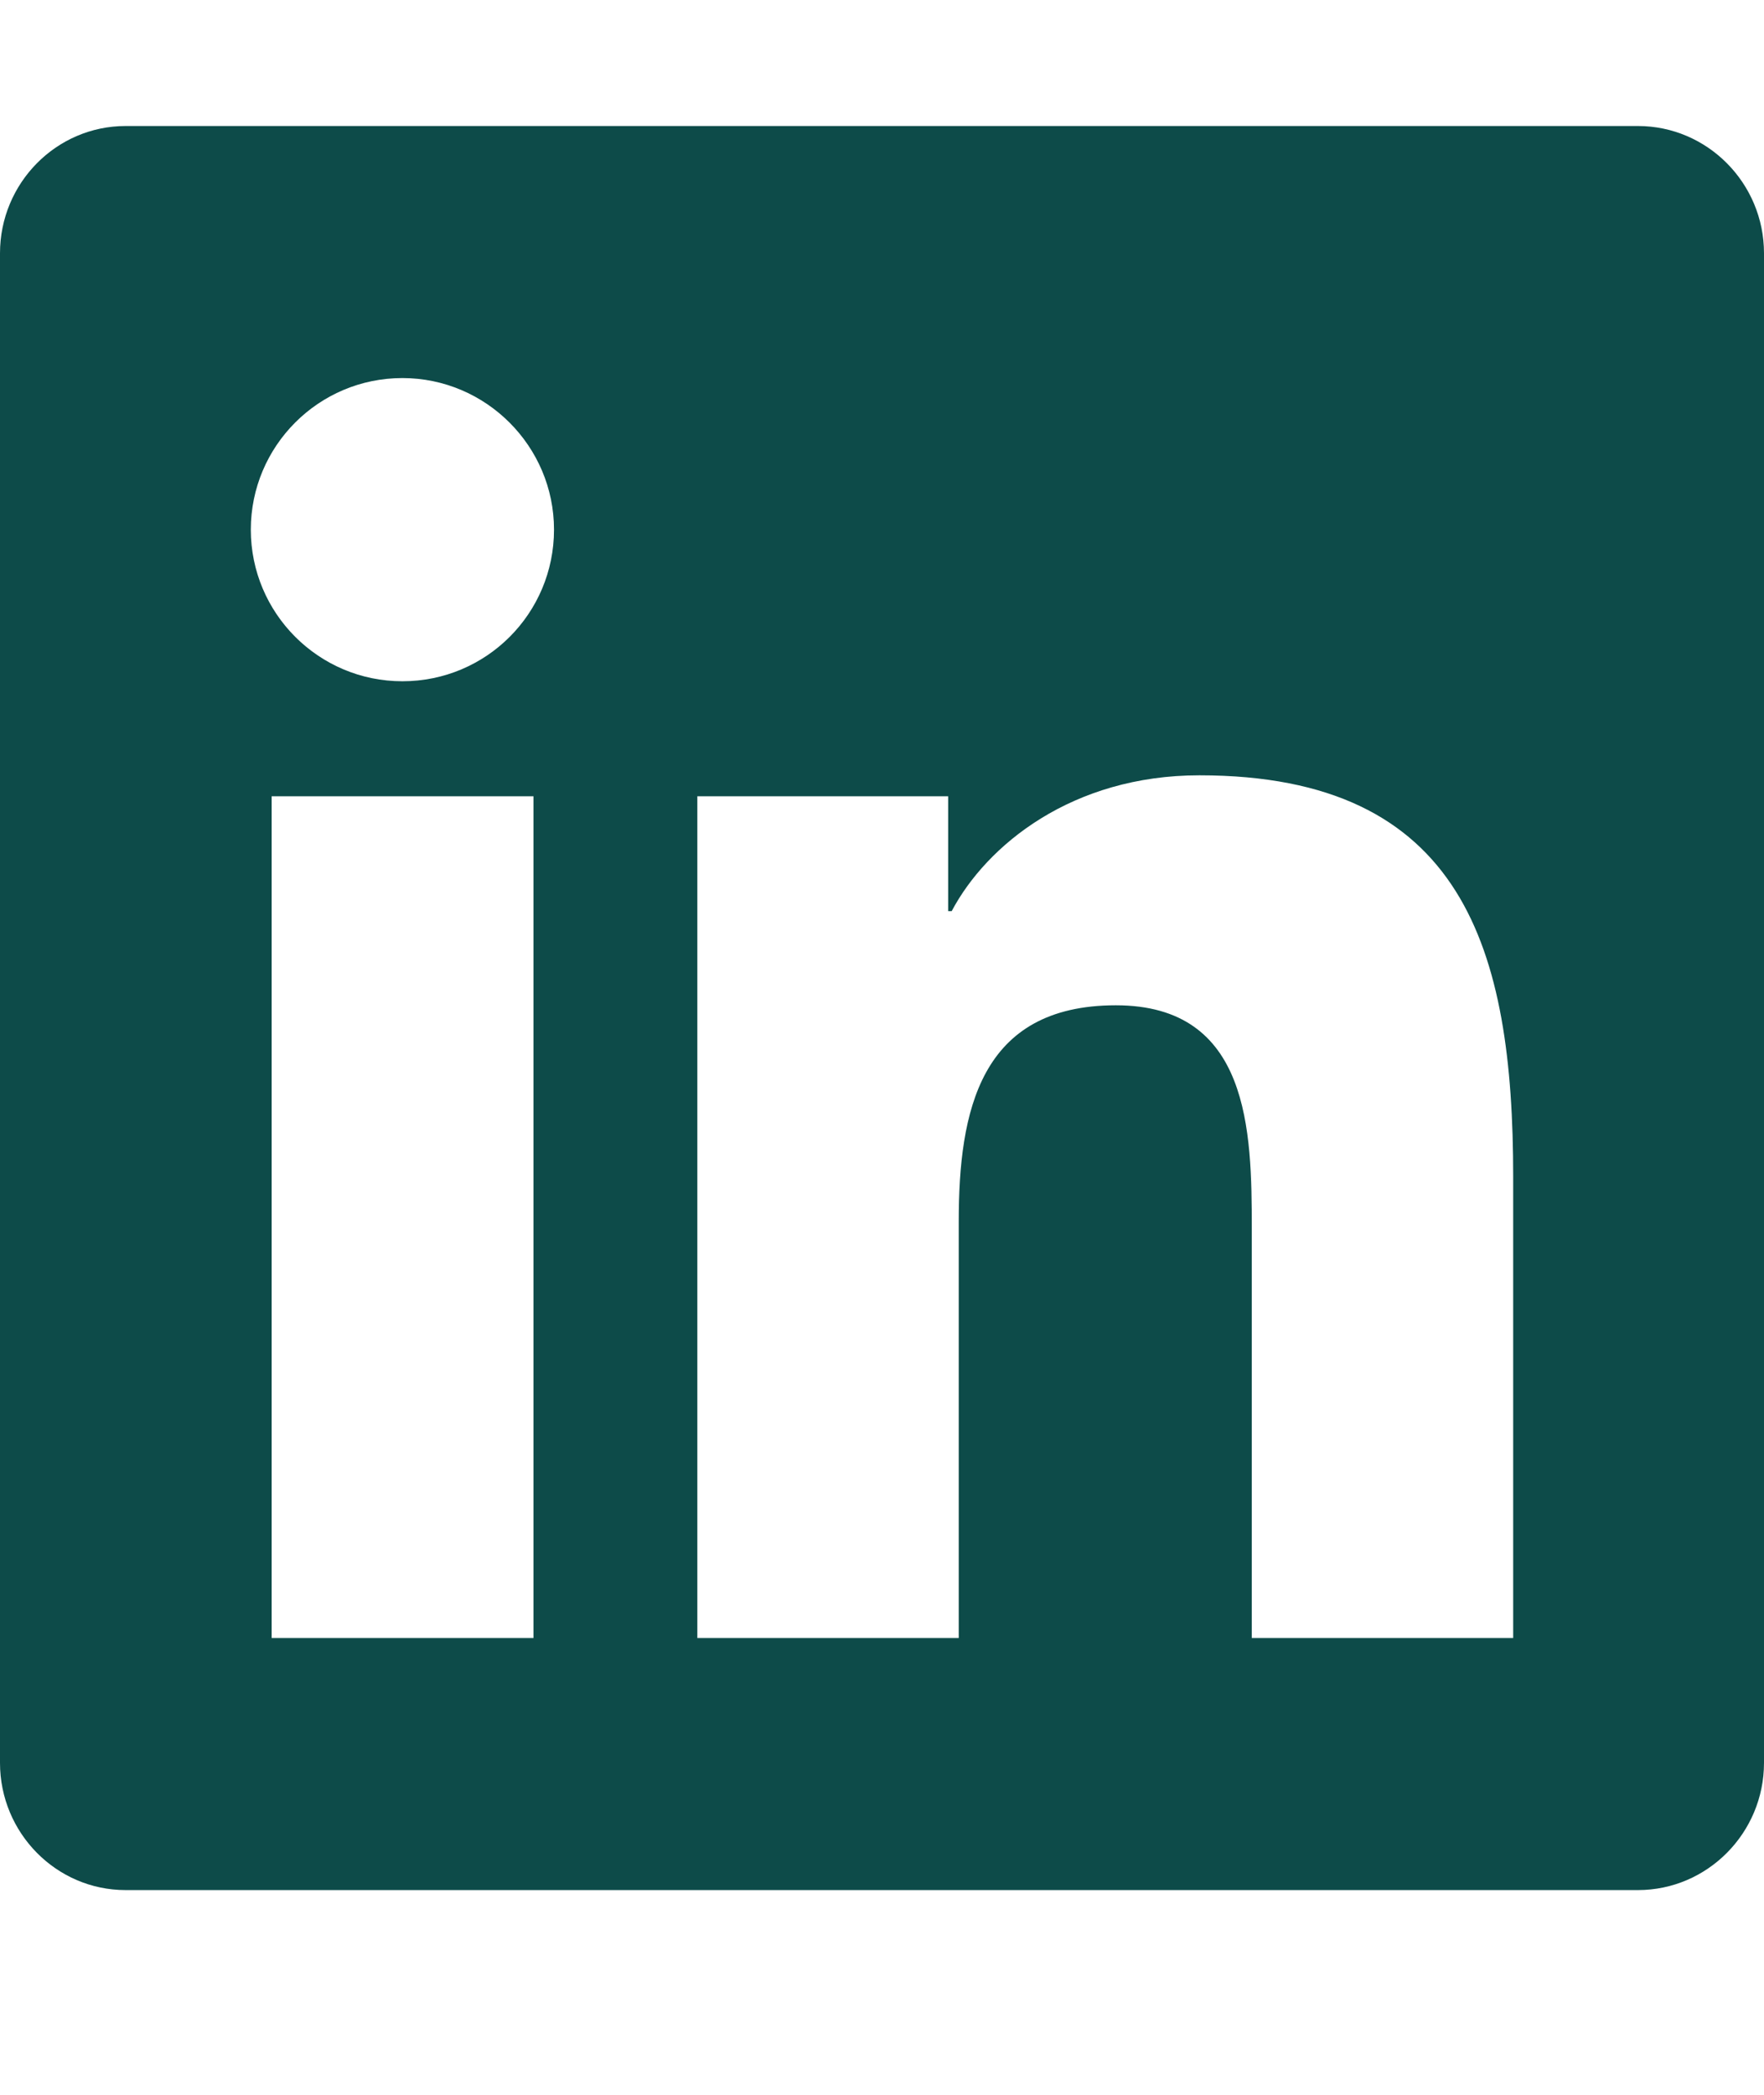 <svg width="16" height="19" viewBox="0 0 16 19" fill="none" xmlns="http://www.w3.org/2000/svg">
<path d="M14.857 1.143H1.139C0.511 1.143 0 1.661 0 2.297V15.989C0 16.625 0.511 17.143 1.139 17.143H14.857C15.486 17.143 16 16.625 16 15.989V2.297C16 1.661 15.486 1.143 14.857 1.143ZM4.836 14.857H2.464V7.222H4.839V14.857H4.836ZM3.65 6.179C2.889 6.179 2.275 5.561 2.275 4.804C2.275 4.047 2.889 3.429 3.65 3.429C4.407 3.429 5.025 4.047 5.025 4.804C5.025 5.564 4.411 6.179 3.65 6.179ZM13.725 14.857H11.354V11.143C11.354 10.257 11.336 9.118 10.121 9.118C8.886 9.118 8.696 10.082 8.696 11.079V14.857H6.325V7.222H8.6V8.264H8.632C8.95 7.664 9.725 7.032 10.879 7.032C13.279 7.032 13.725 8.614 13.725 10.672V14.857Z" fill="#0D4B49"/>
</svg>
